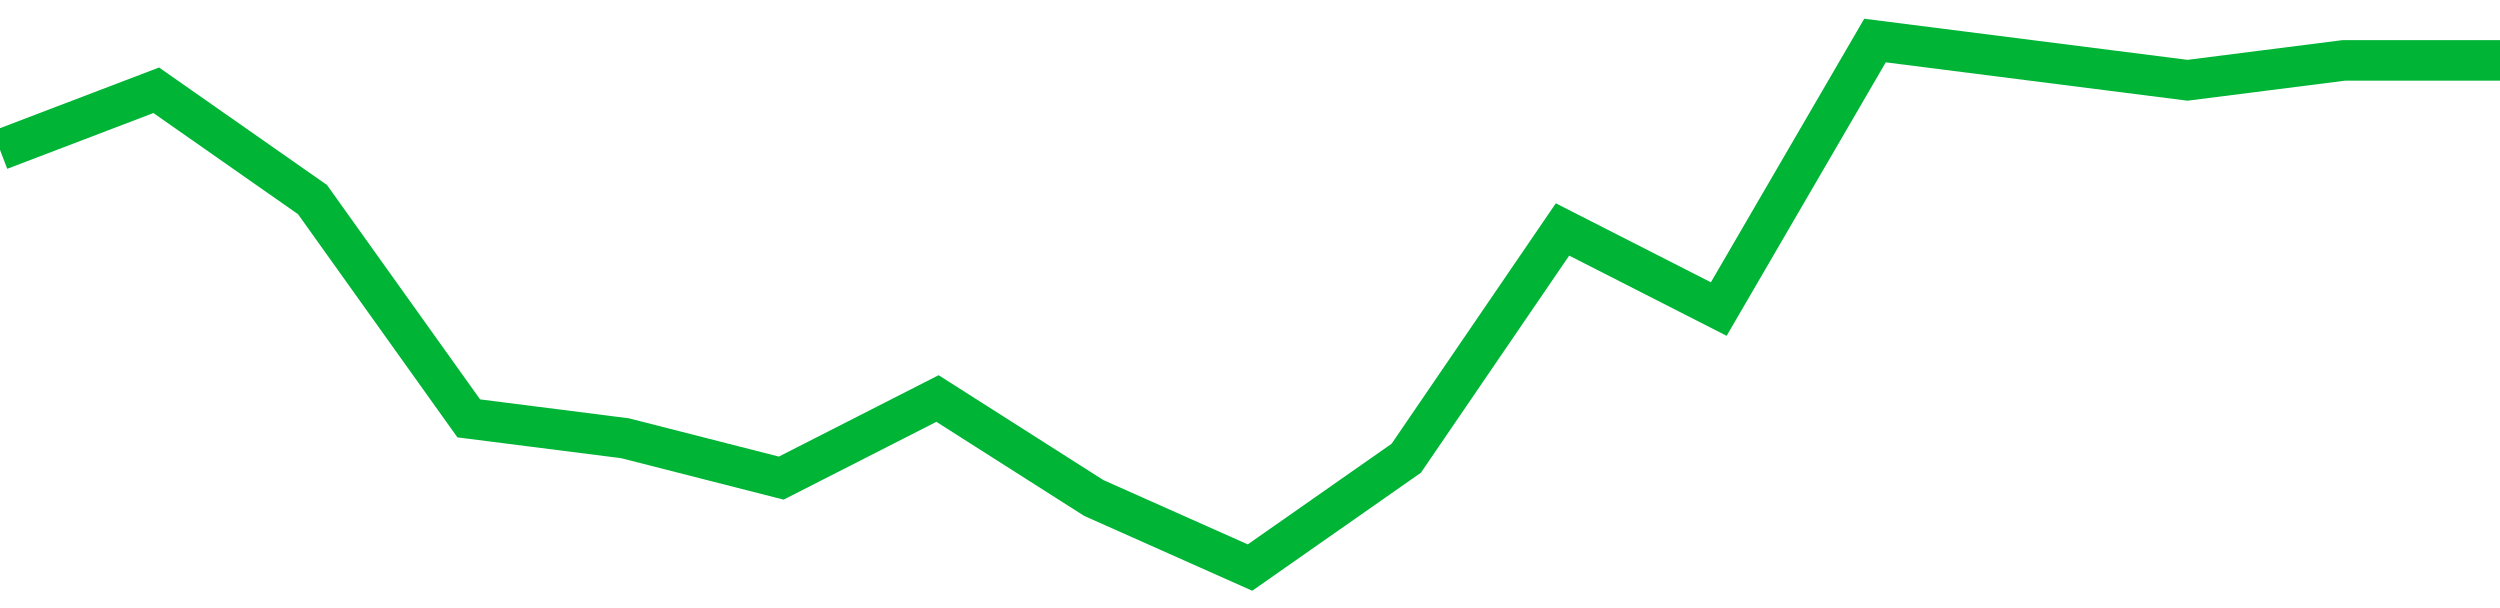 <!-- Generated with https://github.com/jxxe/sparkline/ --><svg viewBox="0 0 185 45" class="sparkline" xmlns="http://www.w3.org/2000/svg"><path class="sparkline--fill" d="M 0 11.09 L 0 11.09 L 11.562 6.68 L 23.125 14.77 L 34.688 30.96 L 46.25 32.43 L 57.812 35.38 L 69.375 29.49 L 80.938 36.85 L 92.5 42 L 104.062 33.91 L 115.625 16.98 L 127.188 22.87 L 138.75 3 L 150.312 4.47 L 161.875 5.94 L 173.438 4.47 L 185 4.47 V 45 L 0 45 Z" stroke="none" fill="none" ></path><path class="sparkline--line" d="M 0 11.09 L 0 11.09 L 11.562 6.68 L 23.125 14.77 L 34.688 30.96 L 46.25 32.43 L 57.812 35.38 L 69.375 29.49 L 80.938 36.85 L 92.5 42 L 104.062 33.91 L 115.625 16.98 L 127.188 22.87 L 138.75 3 L 150.312 4.47 L 161.875 5.94 L 173.438 4.47 L 185 4.47" fill="none" stroke-width="3" stroke="#00B436" ></path></svg>